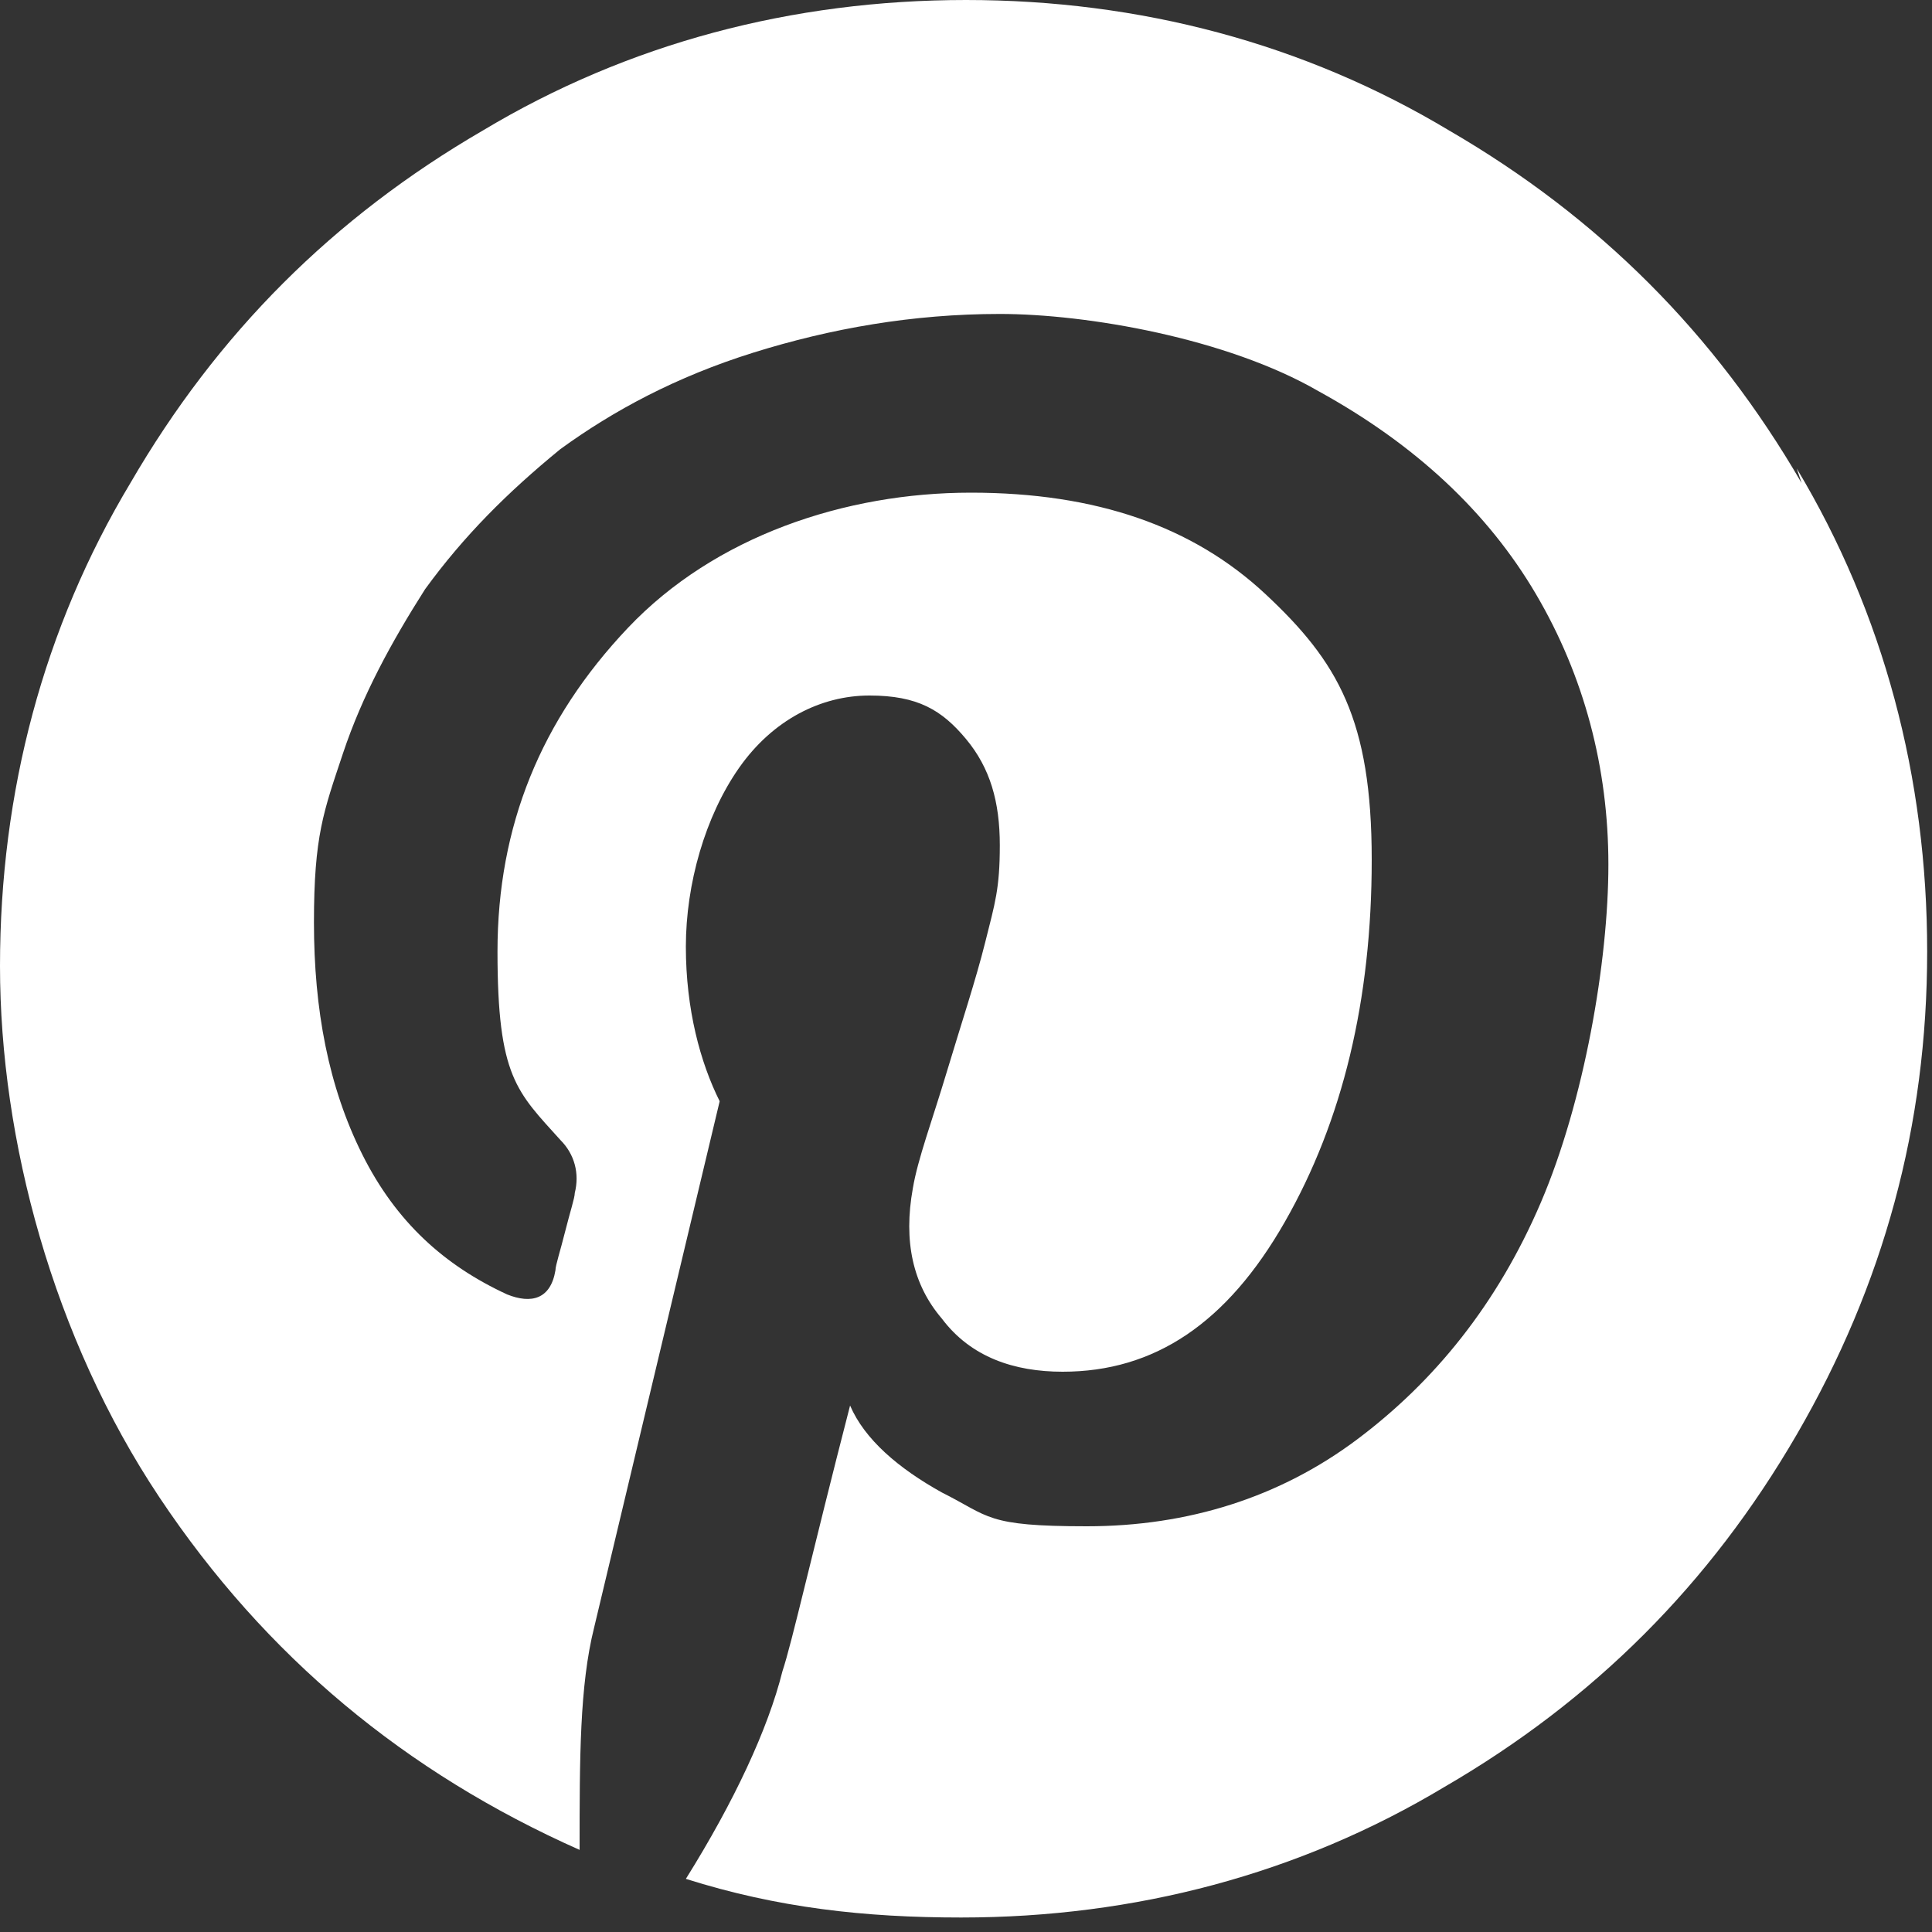 <?xml version="1.0" encoding="UTF-8"?>
<svg id="Layer_1" data-name="Layer 1" xmlns="http://www.w3.org/2000/svg" version="1.1" viewBox="0 0 40 40">
  <rect x="0" y="0" width="40" height="40" fill="#333333" stroke="none"/>
  <defs>
    <style>
      .cls-1 {
        fill: #fff;
        stroke-width: 0px;
      }
    </style>
  </defs>
  <path class="cls-1" d="M37.3,10c-1.8-3.1-4.2-5.5-7.3-7.3C27,.9,23.6,0,20,0s-7,.9-10,2.7c-3.1,1.8-5.5,4.2-7.3,7.3C.9,13,0,16.4,0,20s1.1,7.7,3.3,11c2.2,3.3,5.1,5.7,8.7,7.3,0-1.9,0-3.4.3-4.6l2.6-10.9c-.4-.8-.7-1.9-.7-3.2s.4-2.7,1.1-3.7c.7-1,1.7-1.5,2.7-1.5s1.5.3,2,.9c.5.6.7,1.3.7,2.2s-.1,1.2-.3,2c-.2.8-.5,1.7-.8,2.7-.3,1-.6,1.8-.7,2.4-.2,1.1,0,2,.6,2.7.6.8,1.5,1.1,2.5,1.1,1.9,0,3.4-1,4.6-3.1,1.2-2.1,1.8-4.6,1.8-7.5s-.7-4.1-2.2-5.5c-1.5-1.4-3.5-2.1-6.1-2.1s-5.3.9-7.1,2.8c-1.8,1.9-2.7,4.1-2.7,6.7s.4,2.9,1.3,3.9c.3.3.4.7.3,1.1,0,.1-.1.4-.2.8-.1.4-.2.7-.2.8-.1.6-.5.7-1,.5-1.3-.6-2.3-1.5-3-2.9-.7-1.4-1-3-1-4.8s.2-2.3.6-3.5c.4-1.2,1-2.3,1.7-3.4.8-1.1,1.7-2,2.8-2.9,1.1-.8,2.4-1.5,4-2s3.3-.8,5.1-.8,4.7.5,6.6,1.6c2,1.1,3.5,2.5,4.5,4.2,1,1.7,1.5,3.6,1.5,5.6s-.5,4.9-1.4,7c-.9,2.1-2.2,3.7-3.8,4.9-1.6,1.2-3.5,1.8-5.6,1.8s-2-.2-3-.7c-.9-.5-1.6-1.1-1.9-1.8-.8,3.1-1.2,4.9-1.4,5.5-.3,1.2-1,2.7-2,4.3,1.9.6,3.7.8,5.7.8,3.6,0,7-.9,10-2.7,3.1-1.8,5.5-4.2,7.3-7.3,1.8-3.1,2.7-6.4,2.7-10,0-3.6-.9-7-2.7-10h0Z"/>
</svg>